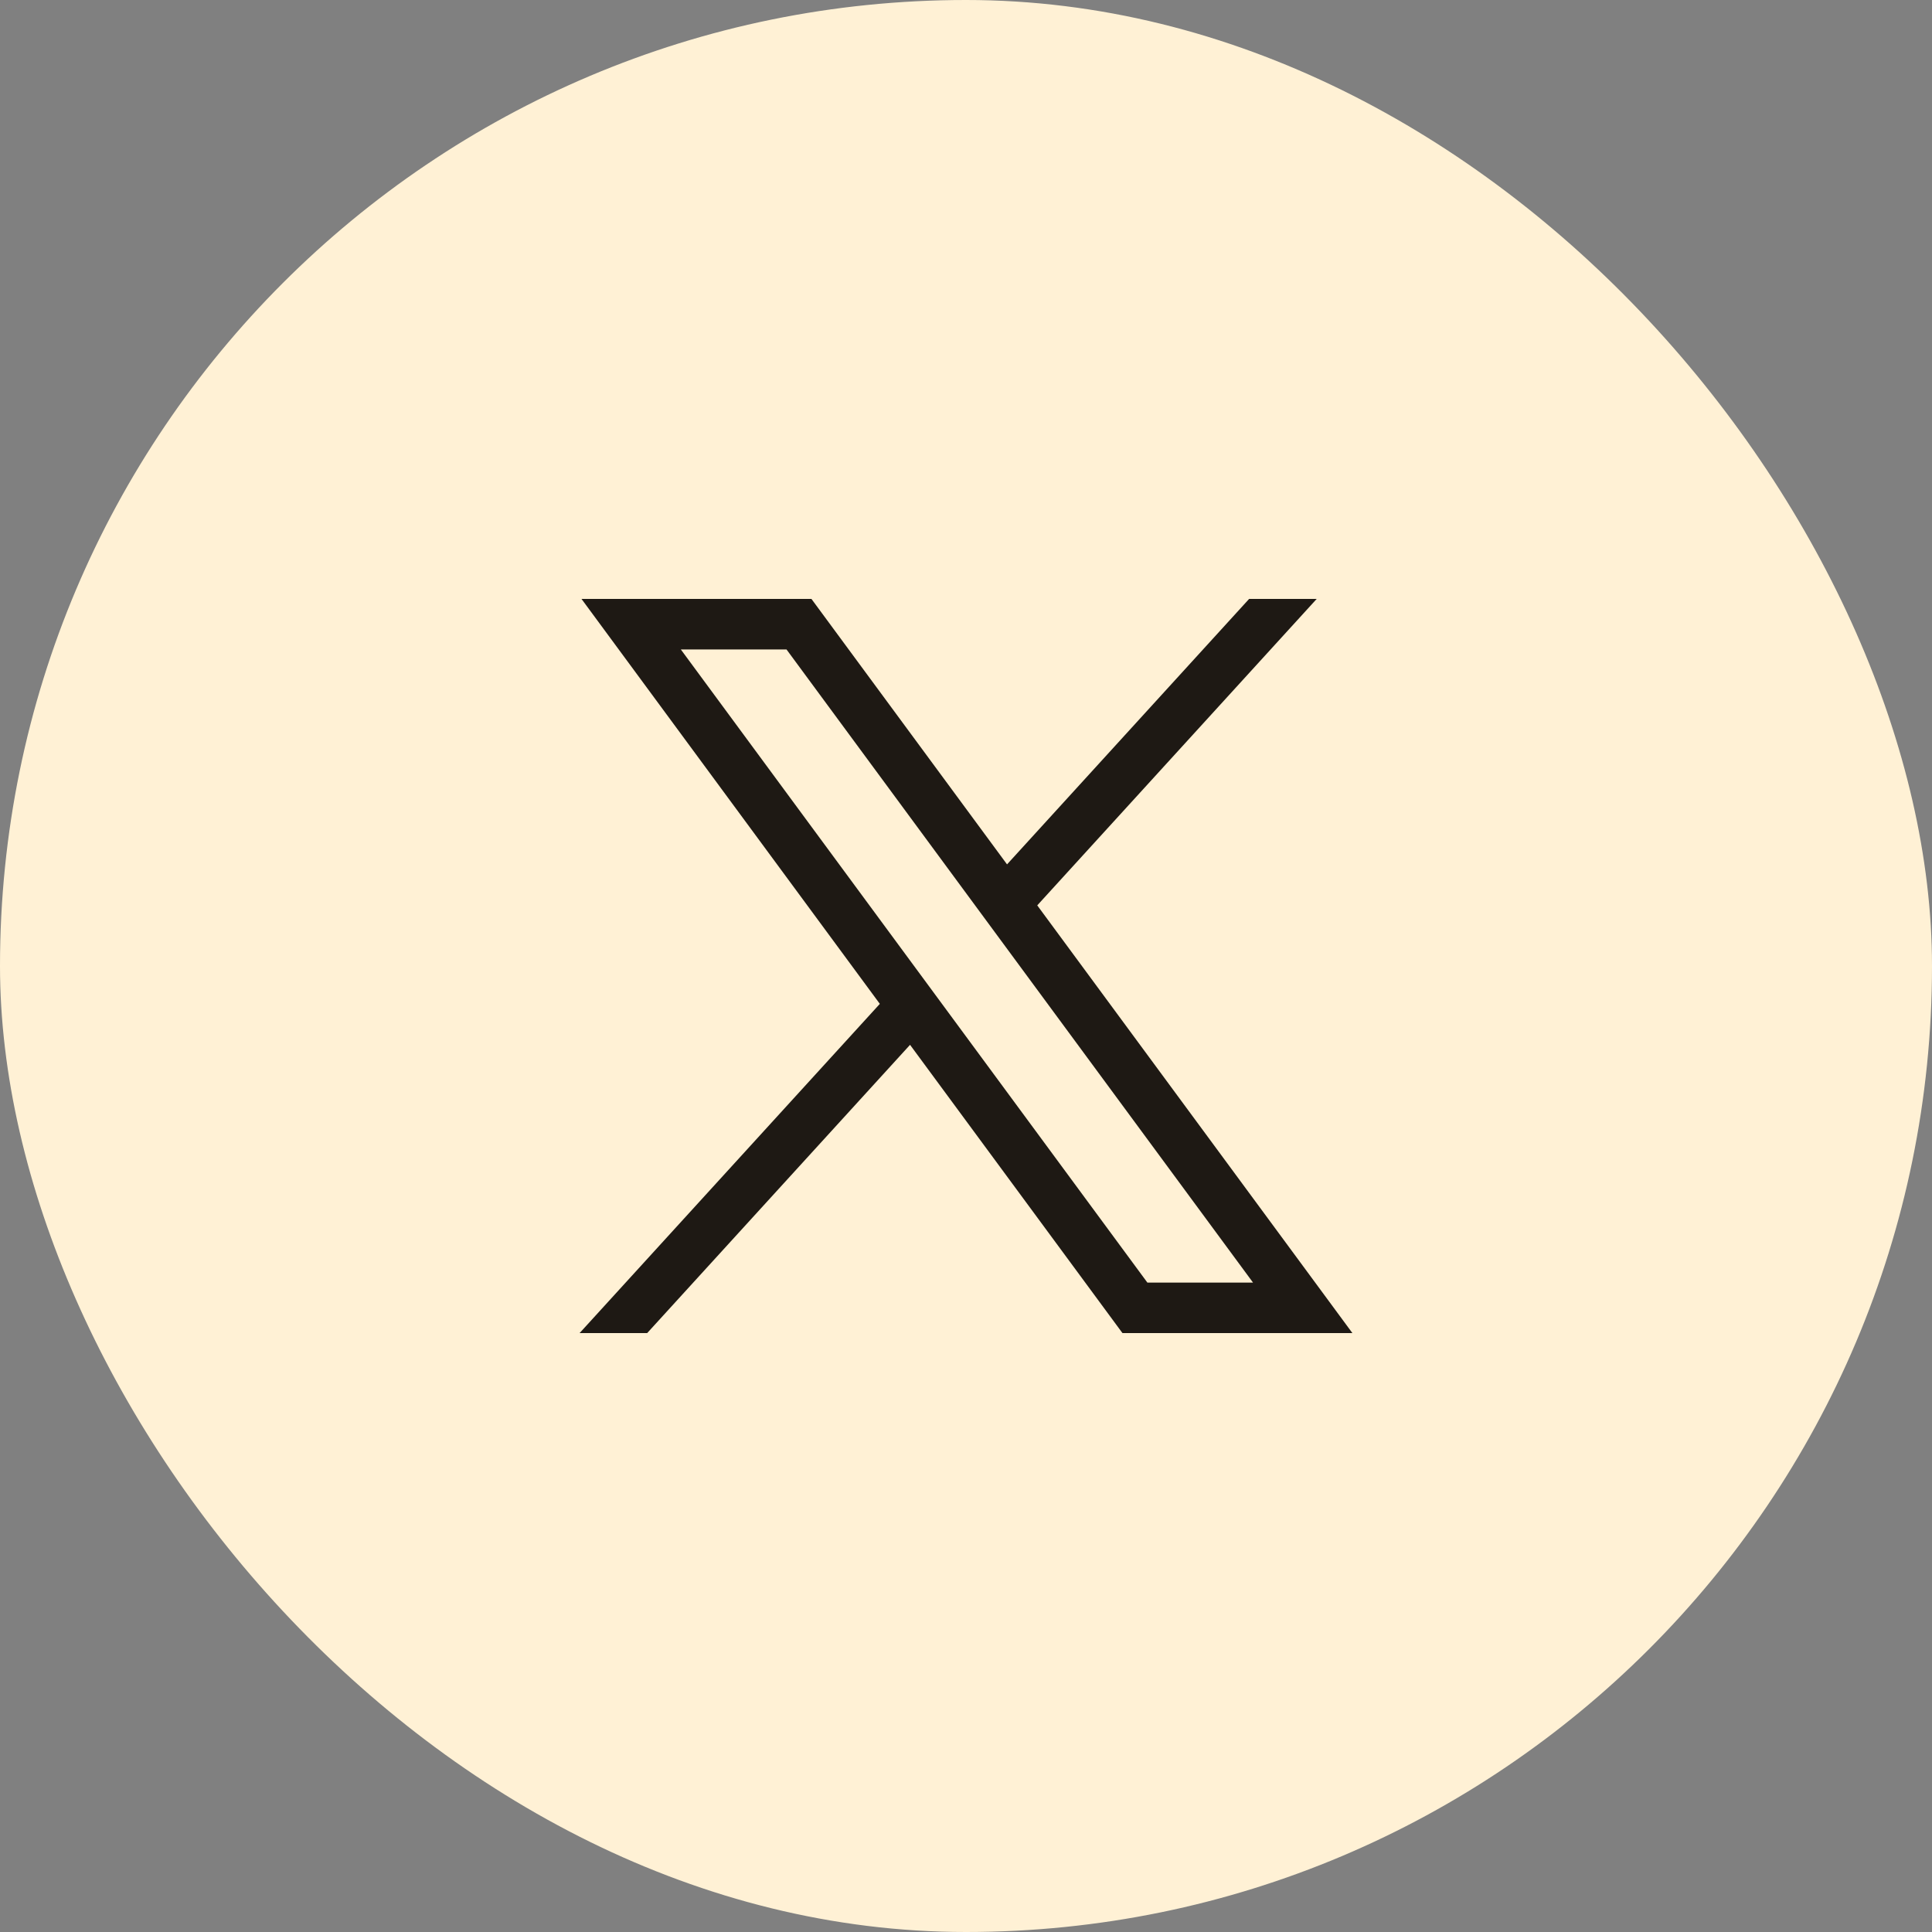 <svg width="50" height="50" viewBox="0 0 50 50" fill="none" xmlns="http://www.w3.org/2000/svg"><rect x="0" y="0" width="50" height="50" fill="#808080" stroke="none"/><g clip-path="url(#clip0_830_53805)"><rect width="50" height="50" rx="25" fill="#FFF1D5"/><path d="M15.049 15.5l7.721 10.48L15 34.5h1.749l6.803-7.46 5.497 7.46H35l-8.156-11.069 7.232-7.931h-1.749l-6.265 6.87L21 15.5h-5.951zm2.572 1.308h2.734l12.073 16.385h-2.734L17.62 16.808z" fill="#1E1914"/></g><defs><clipPath id="clip0_830_53805"><path fill="#fff" d="M0 0h50v50H0z"/></clipPath></defs></svg>